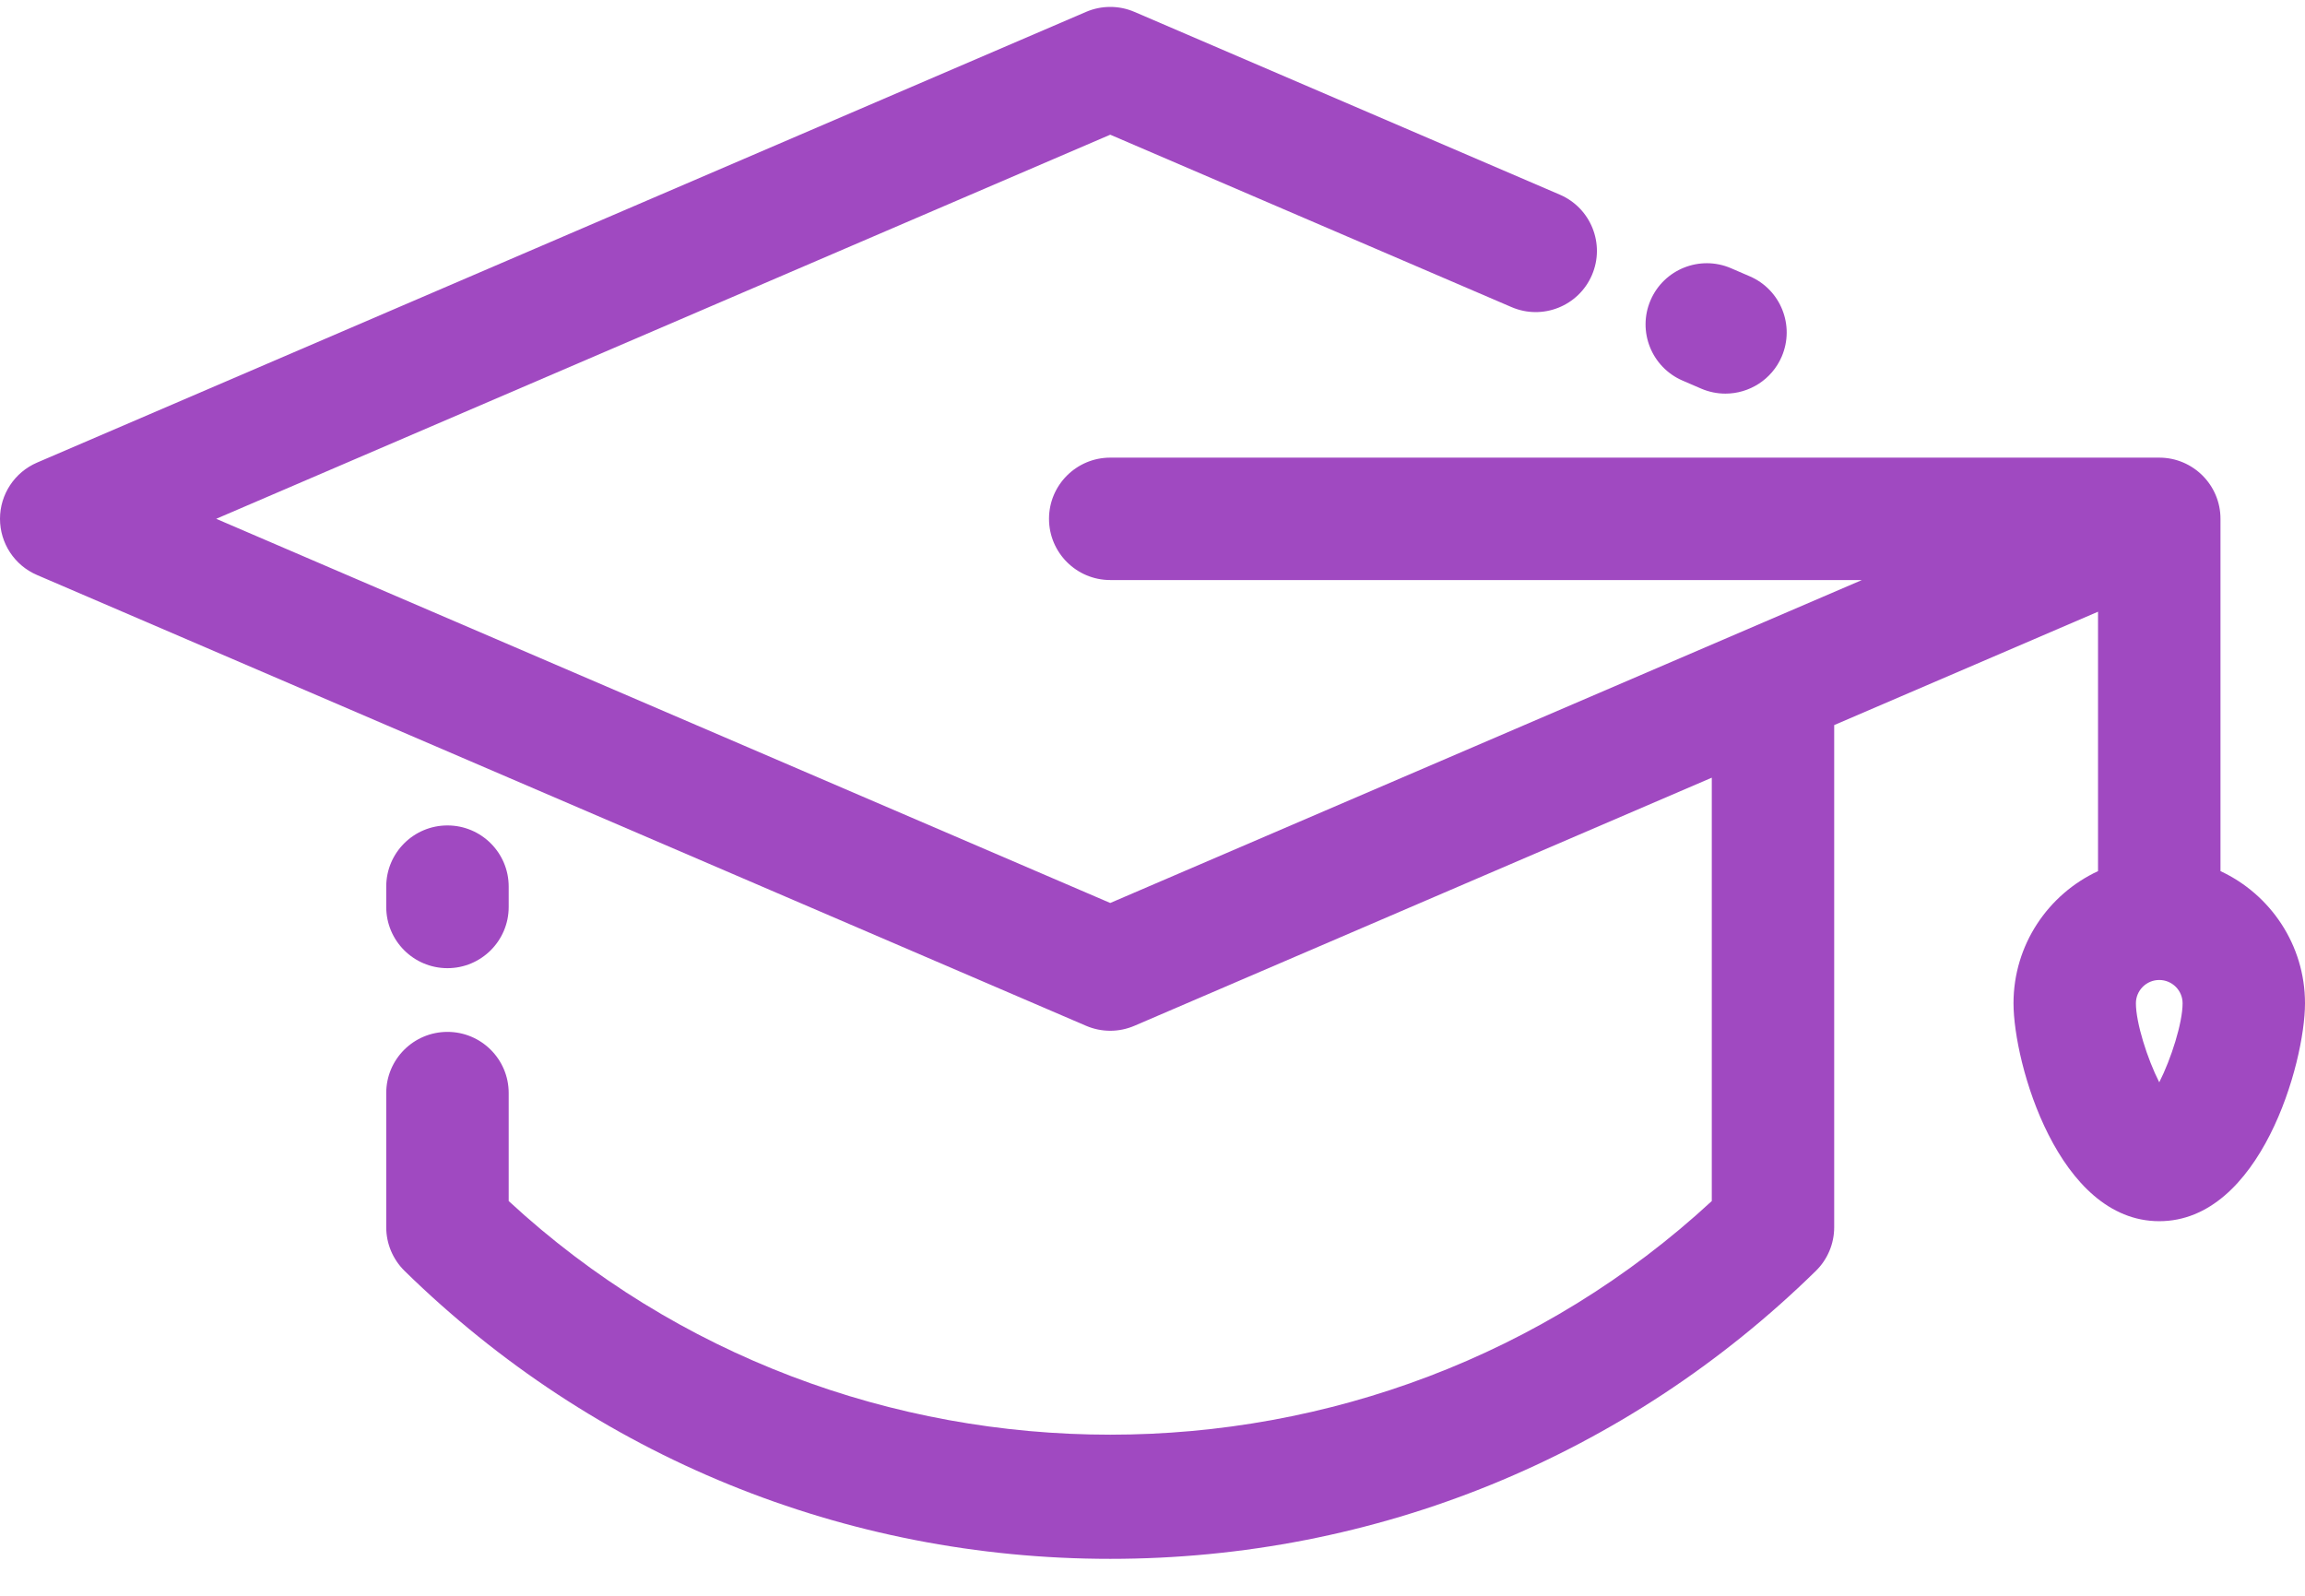 <svg width="39" height="27" viewBox="0 0 39 27" fill="none" xmlns="http://www.w3.org/2000/svg">
<path d="M28.47 6.44L28.785 6.576C28.919 6.633 29.057 6.66 29.194 6.66C29.595 6.66 29.977 6.425 30.146 6.034C30.372 5.508 30.129 4.899 29.603 4.674L29.288 4.538C28.762 4.312 28.153 4.555 27.927 5.08C27.701 5.605 27.944 6.214 28.47 6.44Z" fill="#A049C1"/>
<path d="M37.57 14.739V8.778C37.57 8.207 37.106 7.743 36.534 7.743H18.785C18.213 7.743 17.749 8.207 17.749 8.778C17.749 9.35 18.213 9.814 18.785 9.814H31.503L18.785 15.278L3.658 8.778L18.785 2.279L25.575 5.196C26.1 5.422 26.709 5.179 26.935 4.654C27.161 4.129 26.918 3.52 26.393 3.294L19.194 0.201C18.933 0.089 18.637 0.089 18.376 0.201L0.627 7.827C0.246 7.991 -6.10352e-05 8.365 -6.10352e-05 8.778C-6.10352e-05 9.192 0.246 9.566 0.627 9.729L18.376 17.356C18.506 17.412 18.646 17.44 18.785 17.44C18.924 17.44 19.063 17.412 19.194 17.356L28.963 13.158L28.963 20.321C23.262 25.592 14.307 25.592 8.607 20.321L8.607 18.494C8.607 17.922 8.143 17.459 7.571 17.459C6.999 17.459 6.535 17.922 6.535 18.494L6.535 20.765C6.535 21.043 6.647 21.309 6.846 21.504C10.053 24.645 14.293 26.375 18.785 26.375C23.277 26.375 27.517 24.645 30.723 21.504C30.922 21.309 31.034 21.043 31.034 20.765L31.034 12.268L35.498 10.35V14.739C34.654 15.131 34.068 15.986 34.068 16.975C34.068 17.991 34.826 20.662 36.534 20.662C38.242 20.662 39 17.991 39 16.975C39 15.986 38.413 15.131 37.57 14.739ZM36.534 18.312C36.333 17.917 36.139 17.306 36.139 16.975C36.139 16.758 36.316 16.581 36.534 16.581C36.752 16.581 36.929 16.758 36.929 16.975C36.929 17.306 36.735 17.917 36.534 18.312Z" fill="#A049C1"/>
<path d="M7.571 16.381C8.143 16.381 8.607 15.917 8.607 15.345V15.001C8.607 14.429 8.143 13.966 7.571 13.966C6.999 13.966 6.535 14.429 6.535 15.001V15.345C6.535 15.917 6.999 16.381 7.571 16.381Z" fill="#A049C1"/>
</svg>
